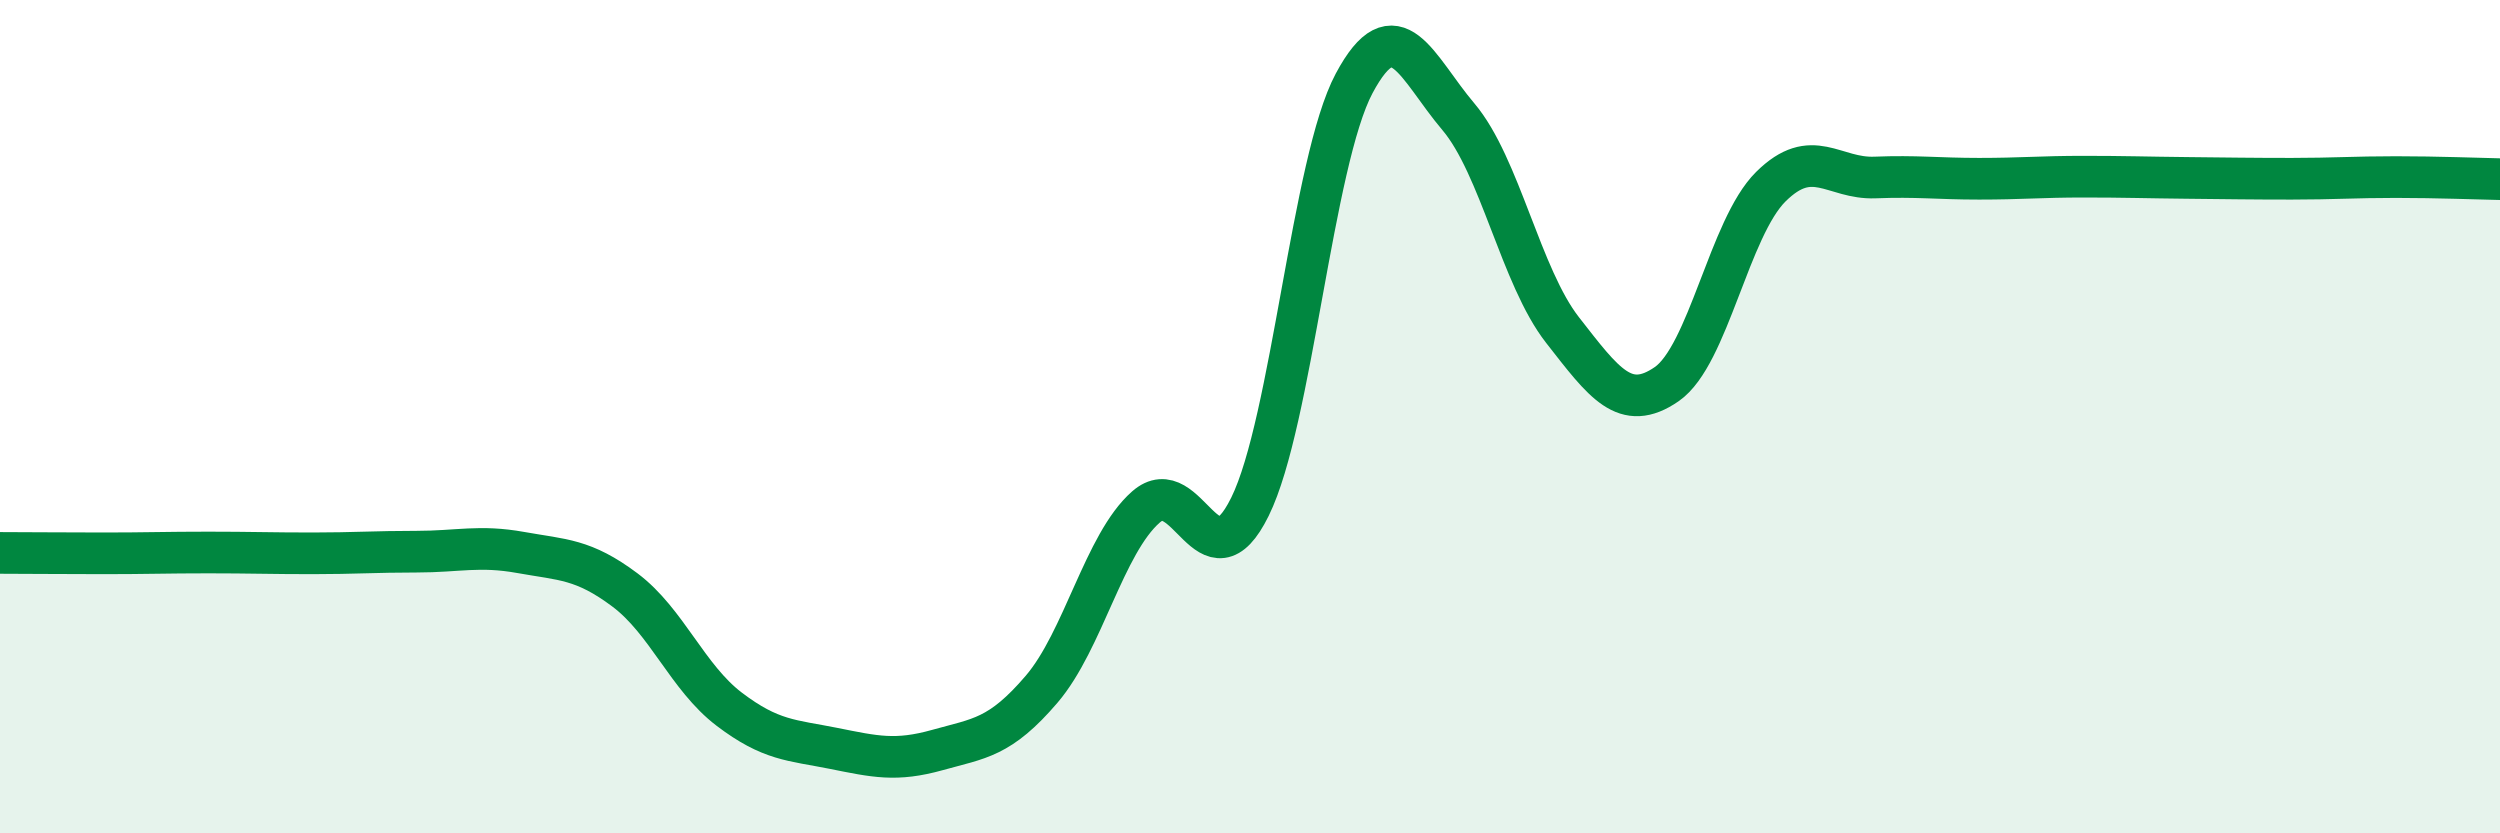 
    <svg width="60" height="20" viewBox="0 0 60 20" xmlns="http://www.w3.org/2000/svg">
      <path
        d="M 0,13.27 C 0.5,13.27 1.5,13.28 2.5,13.28 C 3.5,13.28 4,13.26 5,13.26 C 6,13.26 6.5,13.28 7.5,13.28 C 8.5,13.28 9,13.24 10,13.24 C 11,13.24 11.5,13.08 12.5,13.26 C 13.5,13.44 14,13.41 15,14.16 C 16,14.91 16.5,16.26 17.5,17.02 C 18.5,17.78 19,17.76 20,17.96 C 21,18.16 21.5,18.28 22.5,18 C 23.5,17.72 24,17.71 25,16.54 C 26,15.37 26.5,13.05 27.5,12.17 C 28.5,11.29 29,14.19 30,12.16 C 31,10.13 31.5,3.87 32.5,2 C 33.5,0.13 34,1.62 35,2.8 C 36,3.98 36.5,6.64 37.5,7.92 C 38.5,9.2 39,9.91 40,9.22 C 41,8.53 41.5,5.47 42.5,4.48 C 43.5,3.49 44,4.3 45,4.26 C 46,4.22 46.5,4.29 47.5,4.29 C 48.5,4.29 49,4.24 50,4.24 C 51,4.24 51.5,4.26 52.5,4.27 C 53.5,4.28 54,4.29 55,4.29 C 56,4.29 56.5,4.25 57.5,4.25 C 58.5,4.25 59.5,4.29 60,4.3L60 20L0 20Z"
        fill="#008740"
        opacity="0.1"
        stroke-linecap="round"
        stroke-linejoin="round"
      />
      <path
        d="M 0,13.27 C 0.5,13.27 1.5,13.28 2.5,13.28 C 3.5,13.28 4,13.26 5,13.26 C 6,13.26 6.5,13.28 7.5,13.28 C 8.5,13.28 9,13.24 10,13.24 C 11,13.24 11.5,13.08 12.5,13.26 C 13.5,13.44 14,13.41 15,14.16 C 16,14.91 16.5,16.26 17.5,17.02 C 18.5,17.78 19,17.76 20,17.96 C 21,18.16 21.5,18.28 22.5,18 C 23.5,17.72 24,17.71 25,16.54 C 26,15.37 26.5,13.05 27.5,12.17 C 28.5,11.29 29,14.19 30,12.16 C 31,10.13 31.5,3.87 32.5,2 C 33.5,0.13 34,1.62 35,2.8 C 36,3.98 36.5,6.64 37.5,7.92 C 38.5,9.2 39,9.91 40,9.22 C 41,8.53 41.5,5.47 42.5,4.48 C 43.5,3.49 44,4.3 45,4.26 C 46,4.22 46.5,4.29 47.5,4.29 C 48.5,4.29 49,4.24 50,4.24 C 51,4.24 51.5,4.26 52.5,4.27 C 53.5,4.28 54,4.29 55,4.29 C 56,4.29 56.5,4.25 57.5,4.25 C 58.5,4.25 59.5,4.29 60,4.3"
        stroke="#008740"
        stroke-width="1"
        fill="none"
        stroke-linecap="round"
        stroke-linejoin="round"
      />
    </svg>
  